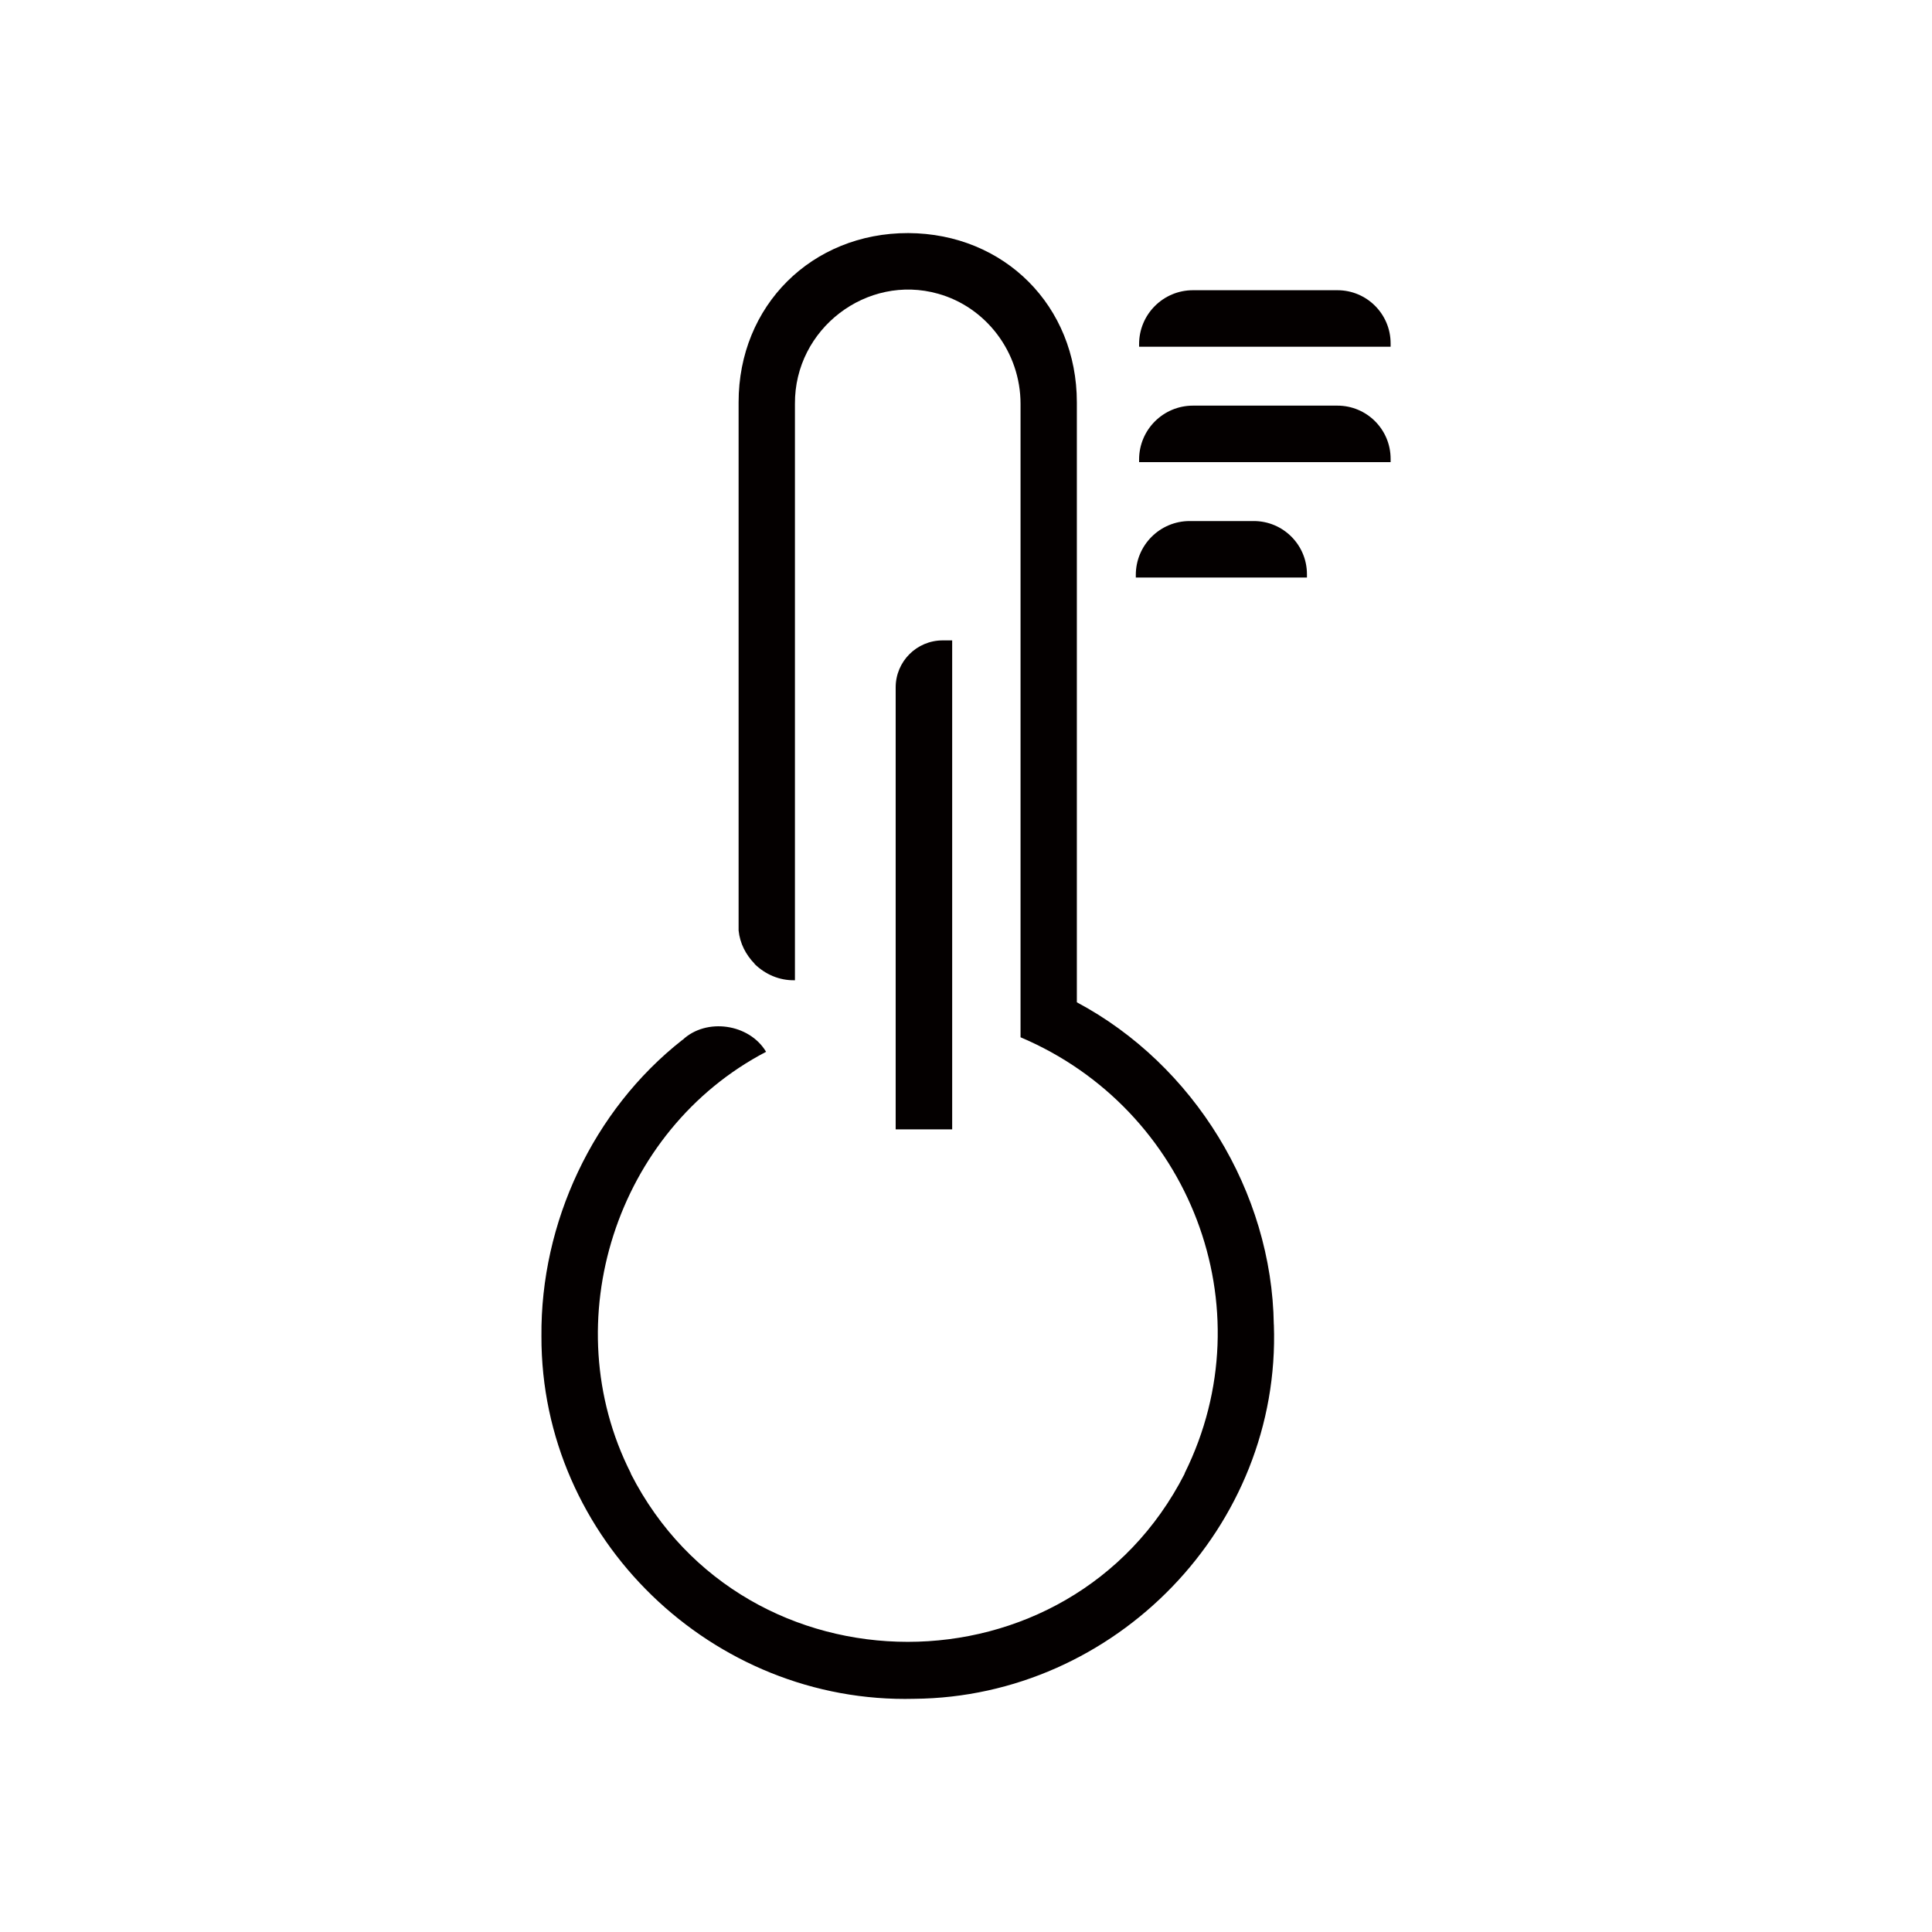 <svg viewBox="0 0 816.22 816.22" xmlns="http://www.w3.org/2000/svg" data-name="图层 2" id="_图层_2">
  <defs>
    <style>
      .cls-1 {
        fill: none;
      }

      .cls-2 {
        fill: #040000;
      }
    </style>
  </defs>
  <g data-name="图层 2" id="_图层_2-2">
    <g data-name="图层 2-2" id="_图层_2-2">
      <g>
        <g data-name="图层 1-2" id="_图层_1-2">
          <rect height="816.22" width="816.22" class="cls-1"></rect>
        </g>
        <g>
          <g>
            <path d="M538.15,559.63c-.78-56.09-33.73-109.82-83.21-136.19v-253.47c0-40.69-30.62-71.31-71.21-71.5-40.75-.08-71.72,30.64-71.69,71.5,0,0,0,223.14,0,223.14.55,5.46,3.06,10.26,6.81,14.11v.1c4.49,4.32,10.41,6.97,16.99,6.81v-243.49c-.22-31.81,30.45-55.03,60.47-46.55,20.25,5.66,34.84,24.67,34.84,46.55v267.58c71.49,30.31,104.03,114.11,69.39,184.08,0,.1-.1.19-.1.38-48.37,94.63-185.55,94.59-233.89,0,0-.19-.1-.29-.1-.38-32.28-63.88-6.18-144.86,57.2-177.94-7.09-11.89-25.2-14.47-35.22-5.09-.09,0-.09.1-.19.1-37.74,29.64-59.93,77.25-59.5,125.15-.26,85.68,72.37,155.38,157.5,153.18,84.91-.71,155-72.73,151.93-158.07Z" class="cls-2"></path>
            <path transform="translate(16.49 764.17) rotate(-90)" d="M287.04,361.91h186.73c10.95,0,19.85,8.89,19.85,19.85v4.02h-206.57v-23.87h0Z" class="cls-2"></path>
          </g>
          <g>
            <path d="M565.02,122.61h-61.02c-12.57,0-22.76,10.19-22.76,22.76v1.11h106.26v-1.39c0-12.42-10.06-22.48-22.48-22.48Z" class="cls-2"></path>
            <path d="M565.02,171.37h-61.02c-12.57,0-22.76,10.19-22.76,22.76v1.11h106.26v-1.39c0-12.42-10.06-22.48-22.48-22.48Z" class="cls-2"></path>
            <path d="M529.66,220.13h-27.05c-12.57,0-22.76,10.19-22.76,22.76v1.11h72.3v-1.39c0-12.42-10.06-22.48-22.48-22.48Z" class="cls-2"></path>
          </g>
        </g>
      </g>
    </g>
  </g>
</svg>